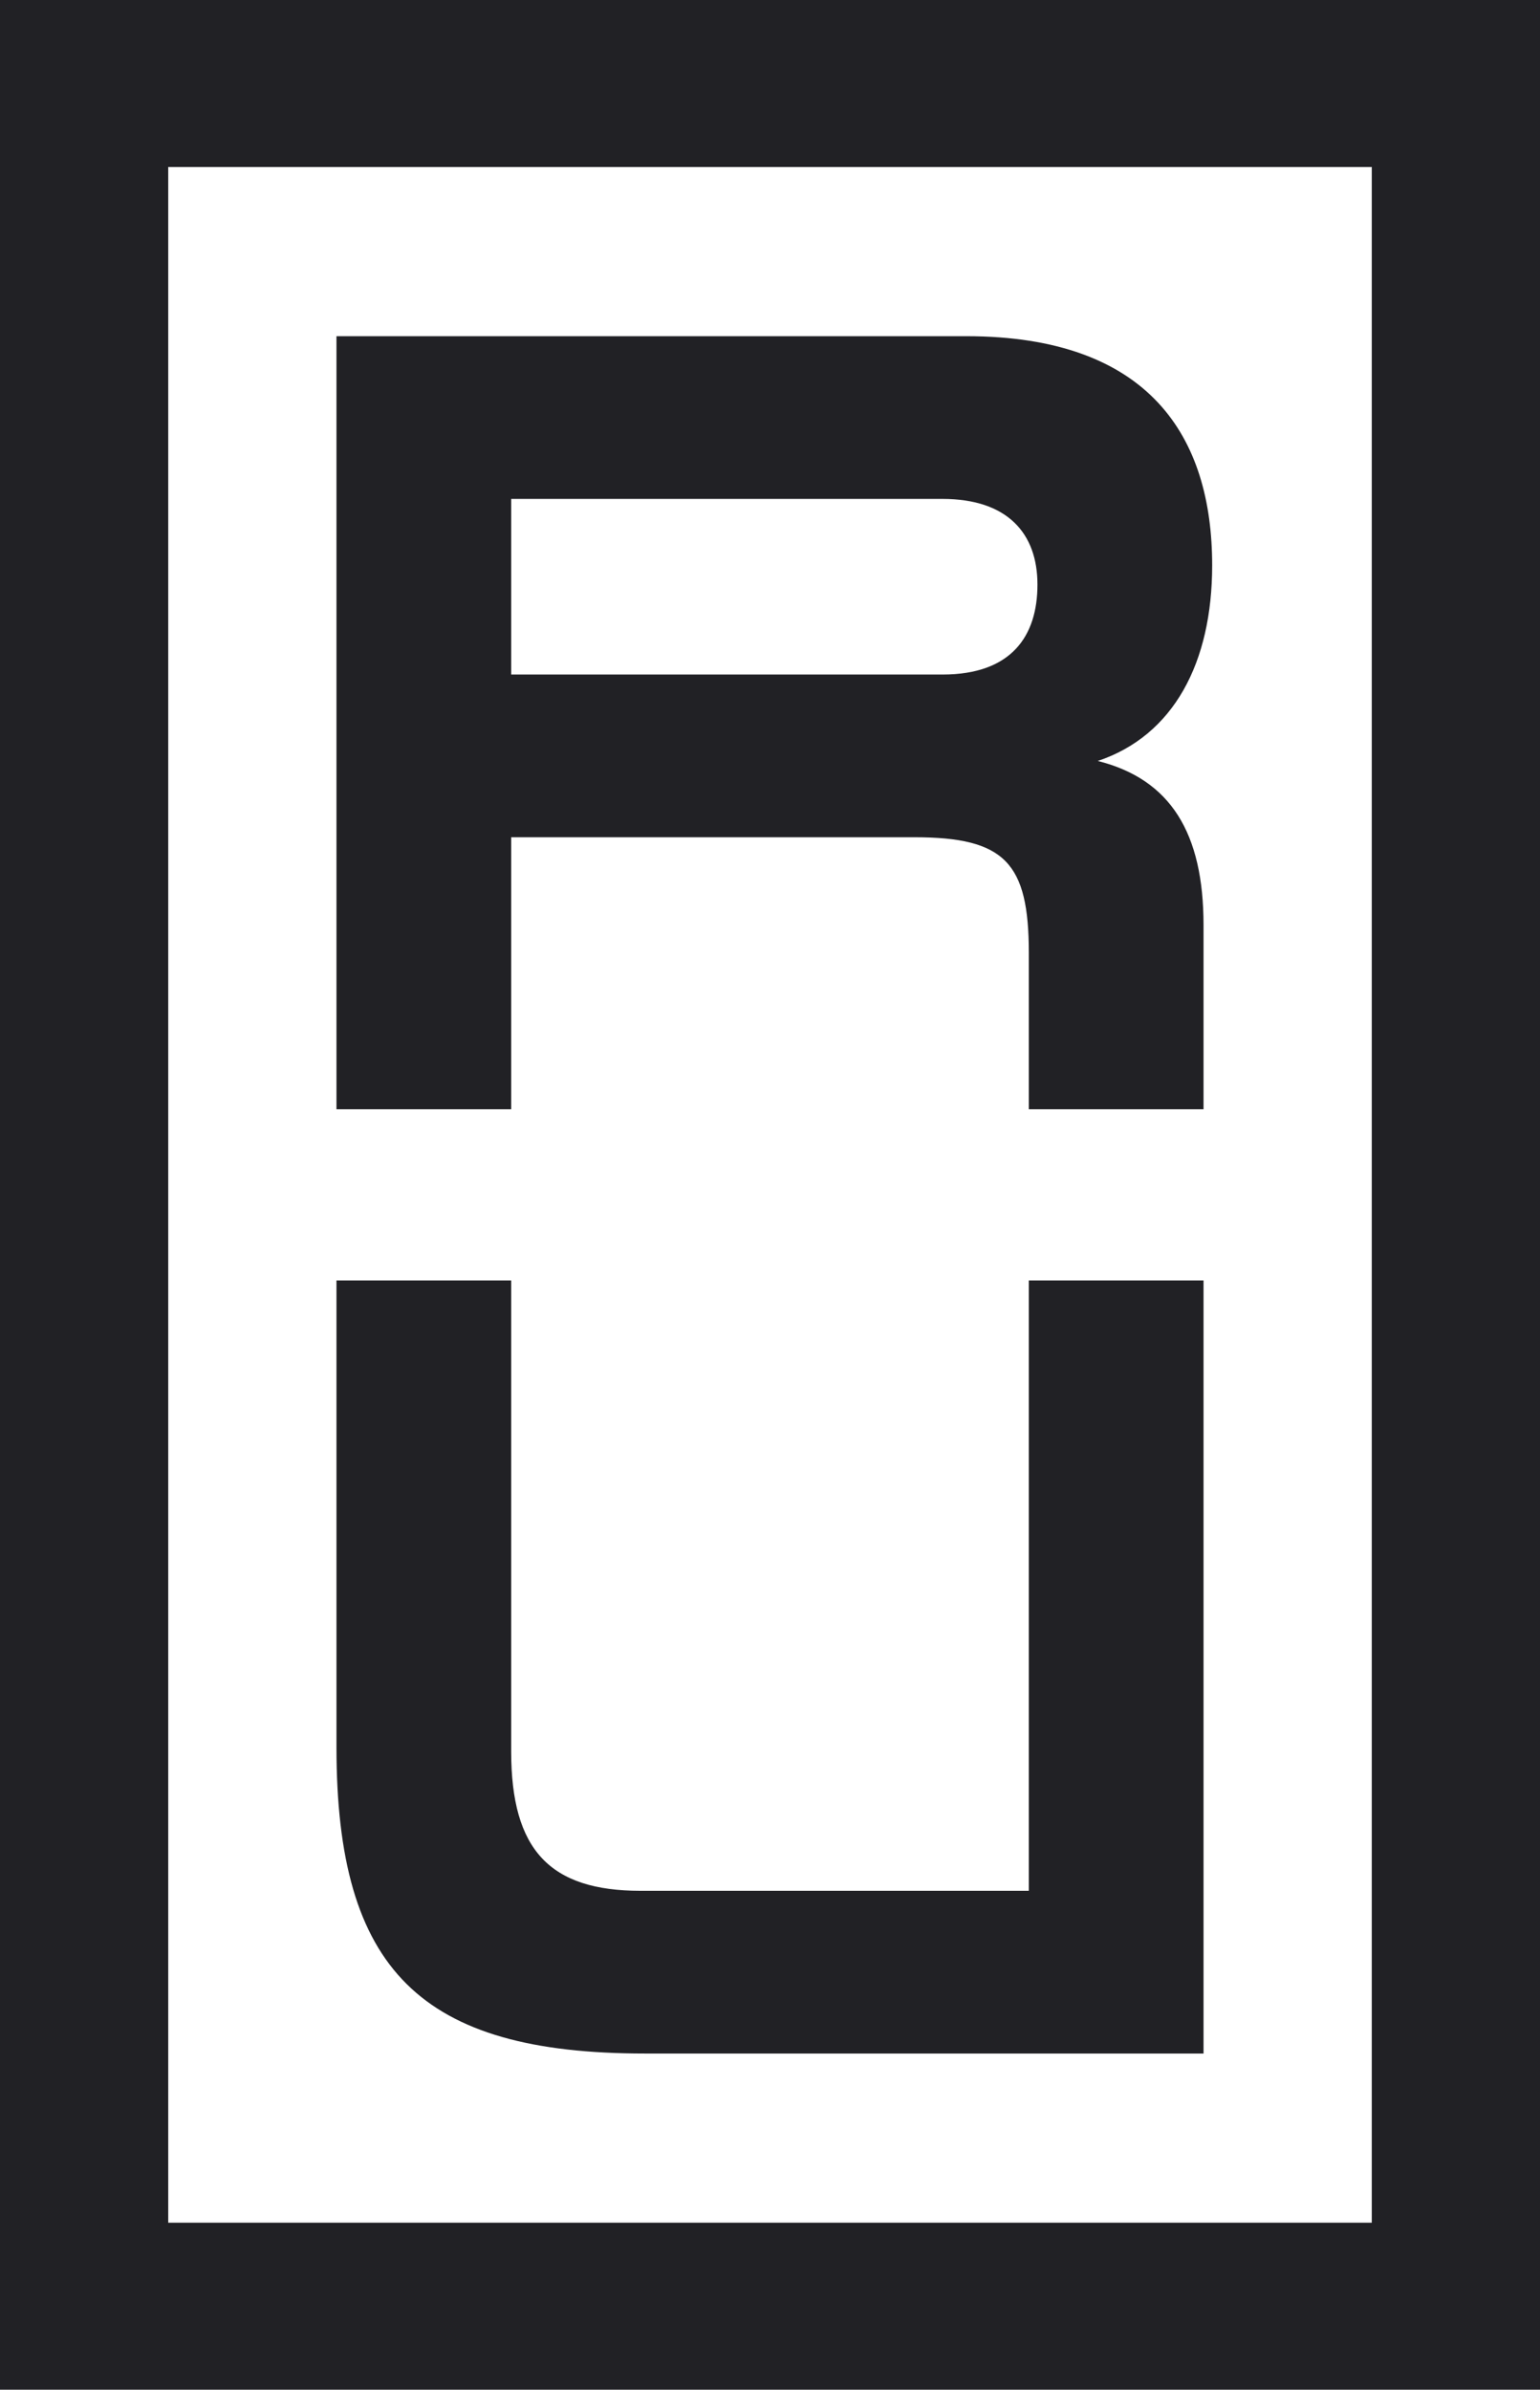 <svg width="49" height="76" viewBox="0 0 49 76" fill="none" xmlns="http://www.w3.org/2000/svg">
<path d="M38.569 17.979C38.569 13.893 36.578 10.692 30.745 10.692H10.706V35.276H16.265V26.627H29.098C31.98 26.627 32.735 27.444 32.735 30.305V35.276H38.294V29.419C38.294 26.498 37.25 24.784 34.93 24.201C37.343 23.392 38.569 21.076 38.569 17.979ZM29.99 21.452H16.265V15.867H29.99C32.049 15.867 33.01 16.957 33.01 18.591C33.01 20.226 32.186 21.452 29.99 21.452ZM0 76H49V0H0V76ZM5.353 5.312H43.647V70.688H5.353V5.312ZM32.735 40.724H38.294V65.308H20.52C13.382 65.308 10.706 62.652 10.706 55.57V40.724H16.265V55.706C16.265 58.839 17.5 60.133 20.382 60.133H32.735V40.724Z" fill="#212125"/>
</svg>
